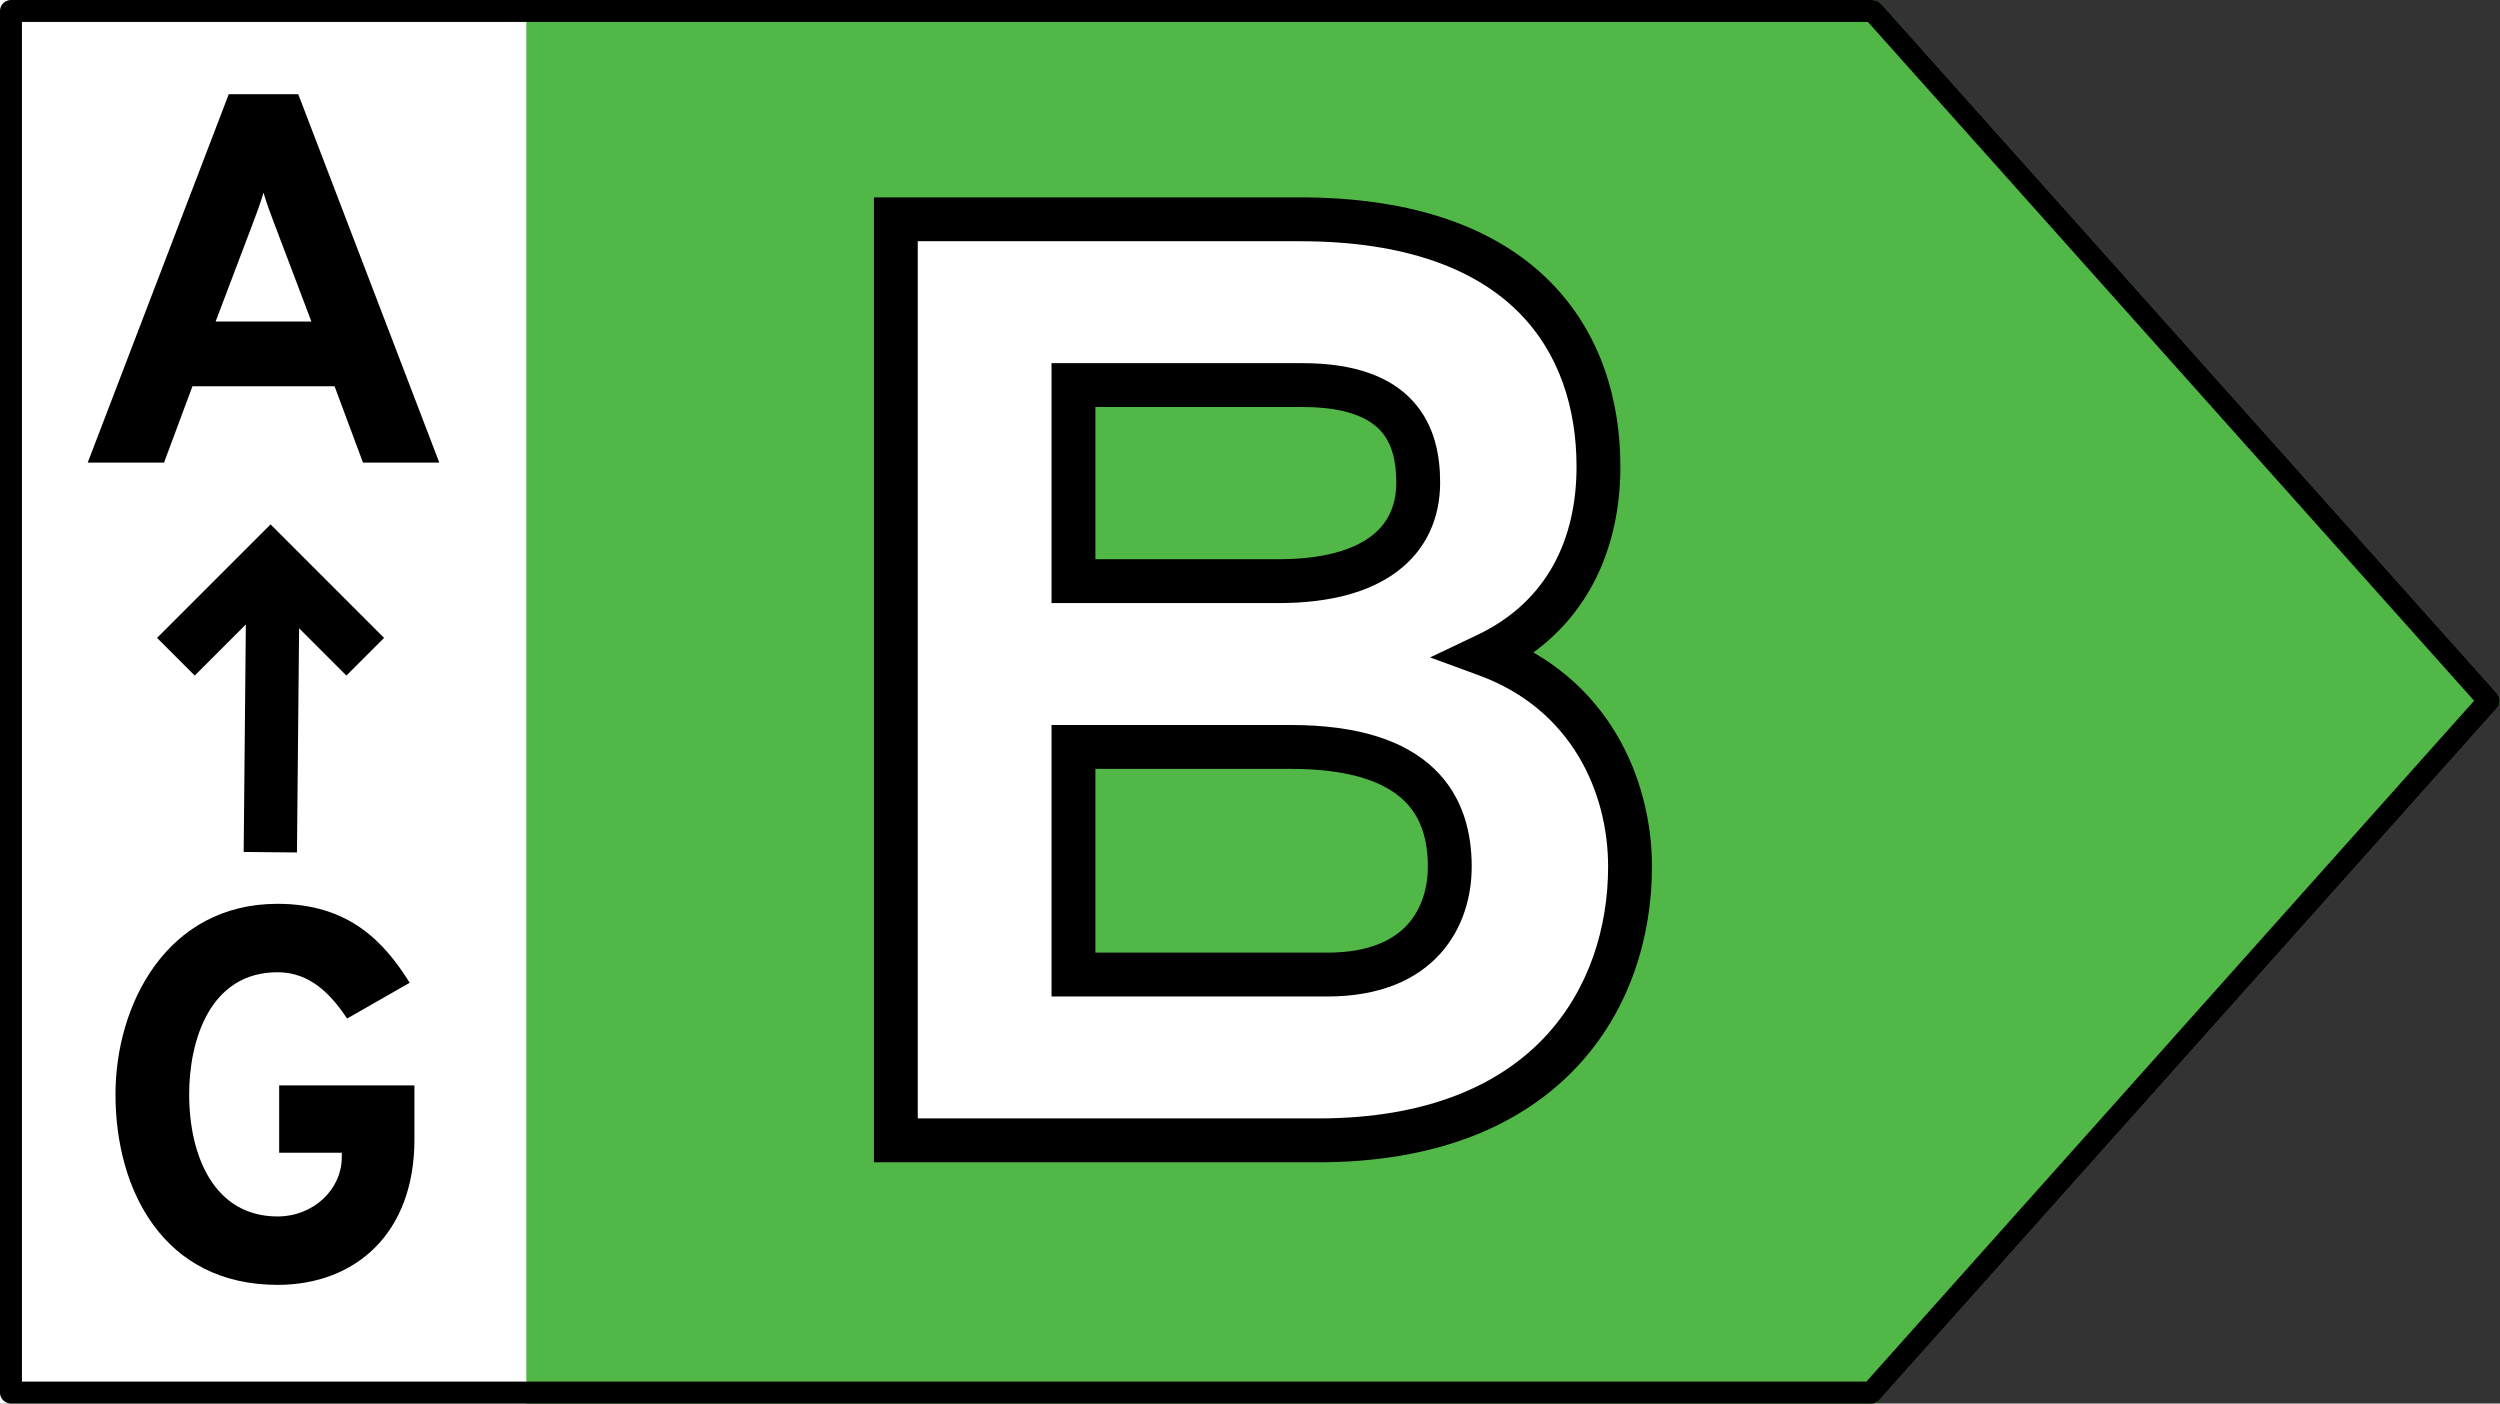 <svg width="57" height="32" viewBox="0 0 57 32" fill="none" xmlns="http://www.w3.org/2000/svg">
<rect x="0" y="0" width="57" height="32" fill="#333333" stroke="none"/>
<g clip-path="url(#clip0_7655_6351)">
<path d="M42.678 0H0.225C0.165 0 0.108 0.024 0.066 0.068C0.024 0.111 1.38943e-06 0.17 1.38943e-06 0.231V31.769C1.38943e-06 31.83 0.024 31.889 0.066 31.932C0.108 31.976 0.165 32 0.225 32H42.678C42.709 32 42.74 31.994 42.768 31.981C42.797 31.968 42.822 31.95 42.843 31.927L56.939 16.135C56.978 16.093 57 16.036 57 15.977C57 15.919 56.978 15.862 56.939 15.819L42.871 0.066C42.822 0.035 42.768 -2.32402e-05 42.678 0Z" fill="#51B848"/>
<rect width="12" height="32" transform="matrix(-1 0 0 1 12 0)" fill="white"/>
<path d="M42.679 0.25H42.678H0.25V31.75H42.666L56.745 15.977L42.709 0.26C42.703 0.256 42.699 0.254 42.695 0.253C42.692 0.251 42.688 0.25 42.679 0.25Z" stroke="black" stroke-width="0.5" stroke-linejoin="round"/>
<path d="M20.425 5V26H30.055C35.305 26 37.165 22.73 37.165 19.76C37.165 17.93 36.265 15.8 33.895 14.93C35.725 14.06 36.445 12.41 36.445 10.64C36.445 7.79 34.765 5 29.635 5H20.425ZM29.155 13.25H24.475V8.78H29.695C31.915 8.78 32.335 9.92 32.335 11C32.335 12.35 31.315 13.25 29.155 13.25ZM30.265 22.22H24.475V17.03H29.425C32.395 17.03 33.055 18.41 33.055 19.76C33.055 20.87 32.425 22.22 30.265 22.22Z" fill="white"/>
<path d="M20.425 5V4.5H19.925V5H20.425ZM20.425 26H19.925V26.5H20.425V26ZM33.895 14.93L33.68 14.478L32.606 14.989L33.723 15.399L33.895 14.93ZM24.475 13.25H23.975V13.75H24.475V13.25ZM24.475 8.78V8.28H23.975V8.78H24.475ZM24.475 22.22H23.975V22.72H24.475V22.22ZM24.475 17.03V16.53H23.975V17.03H24.475ZM19.925 5V26H20.925V5H19.925ZM20.425 26.5H30.055V25.5H20.425V26.5ZM30.055 26.5C32.789 26.5 34.708 25.645 35.942 24.337C37.169 23.037 37.665 21.344 37.665 19.76H36.665C36.665 21.146 36.231 22.573 35.215 23.651C34.206 24.72 32.571 25.5 30.055 25.5V26.5ZM37.665 19.76C37.665 17.78 36.685 15.421 34.067 14.461L33.723 15.399C35.845 16.179 36.665 18.08 36.665 19.76H37.665ZM34.11 15.382C36.155 14.409 36.945 12.553 36.945 10.64H35.945C35.945 12.267 35.295 13.711 33.68 14.478L34.11 15.382ZM36.945 10.64C36.945 9.12 36.496 7.568 35.316 6.396C34.134 5.223 32.289 4.5 29.635 4.5V5.5C32.111 5.5 33.67 6.172 34.611 7.106C35.554 8.042 35.945 9.31 35.945 10.64H36.945ZM29.635 4.5H20.425V5.5H29.635V4.5ZM29.155 12.75H24.475V13.75H29.155V12.75ZM24.975 13.25V8.78H23.975V13.25H24.975ZM24.475 9.28H29.695V8.28H24.475V9.28ZM29.695 9.28C30.726 9.28 31.225 9.544 31.478 9.822C31.738 10.107 31.835 10.512 31.835 11H32.835C32.835 10.408 32.722 9.703 32.217 9.148C31.705 8.586 30.884 8.28 29.695 8.28V9.28ZM31.835 11C31.835 11.535 31.641 11.942 31.255 12.231C30.849 12.536 30.176 12.75 29.155 12.75V13.75C30.294 13.75 31.211 13.514 31.855 13.031C32.519 12.533 32.835 11.815 32.835 11H31.835ZM30.265 21.72H24.475V22.72H30.265V21.72ZM24.975 22.22V17.03H23.975V22.22H24.975ZM24.475 17.53H29.425V16.53H24.475V17.53ZM29.425 17.53C30.842 17.53 31.601 17.86 32.008 18.25C32.409 18.634 32.555 19.161 32.555 19.76H33.555C33.555 19.009 33.371 18.171 32.7 17.528C32.034 16.89 30.977 16.53 29.425 16.53V17.53ZM32.555 19.76C32.555 20.229 32.421 20.712 32.098 21.072C31.785 21.421 31.235 21.72 30.265 21.72V22.72C31.455 22.72 32.3 22.344 32.842 21.74C33.373 21.148 33.555 20.401 33.555 19.76H32.555Z" fill="black"/>
<path d="M8.276 10.547H10.016L6.8 2.147H5.216L2 10.547H3.74L4.388 8.807H7.628L8.276 10.547ZM7.1 7.331H4.916L5.744 5.147C5.828 4.931 5.948 4.607 6.008 4.391C6.068 4.607 6.188 4.931 6.272 5.147L7.1 7.331Z" fill="black"/>
<path d="M6.169 18.823L6.218 13.679" stroke="black" stroke-width="1.215" stroke-linecap="square" stroke-linejoin="round"/>
<path d="M7.898 14.544L6.169 12.815L4.44 14.544" stroke="black" stroke-width="1.215" stroke-linecap="square"/>
<path d="M6.329 29.295C8.093 29.295 9.449 28.131 9.449 25.983V24.747H6.365V26.283H7.793V26.379C7.793 27.123 7.145 27.735 6.329 27.735C4.889 27.735 4.313 26.367 4.313 24.951C4.313 23.727 4.781 22.167 6.329 22.167C7.061 22.167 7.541 22.659 7.913 23.223L9.341 22.407C8.765 21.483 7.961 20.607 6.329 20.607C3.797 20.607 2.633 22.911 2.633 24.951C2.633 27.147 3.737 29.295 6.329 29.295Z" fill="black"/>
</g>
<defs>
<clipPath id="clip0_7655_6351">
<rect width="57" height="32" fill="white"/>
</clipPath>
</defs>
</svg>
